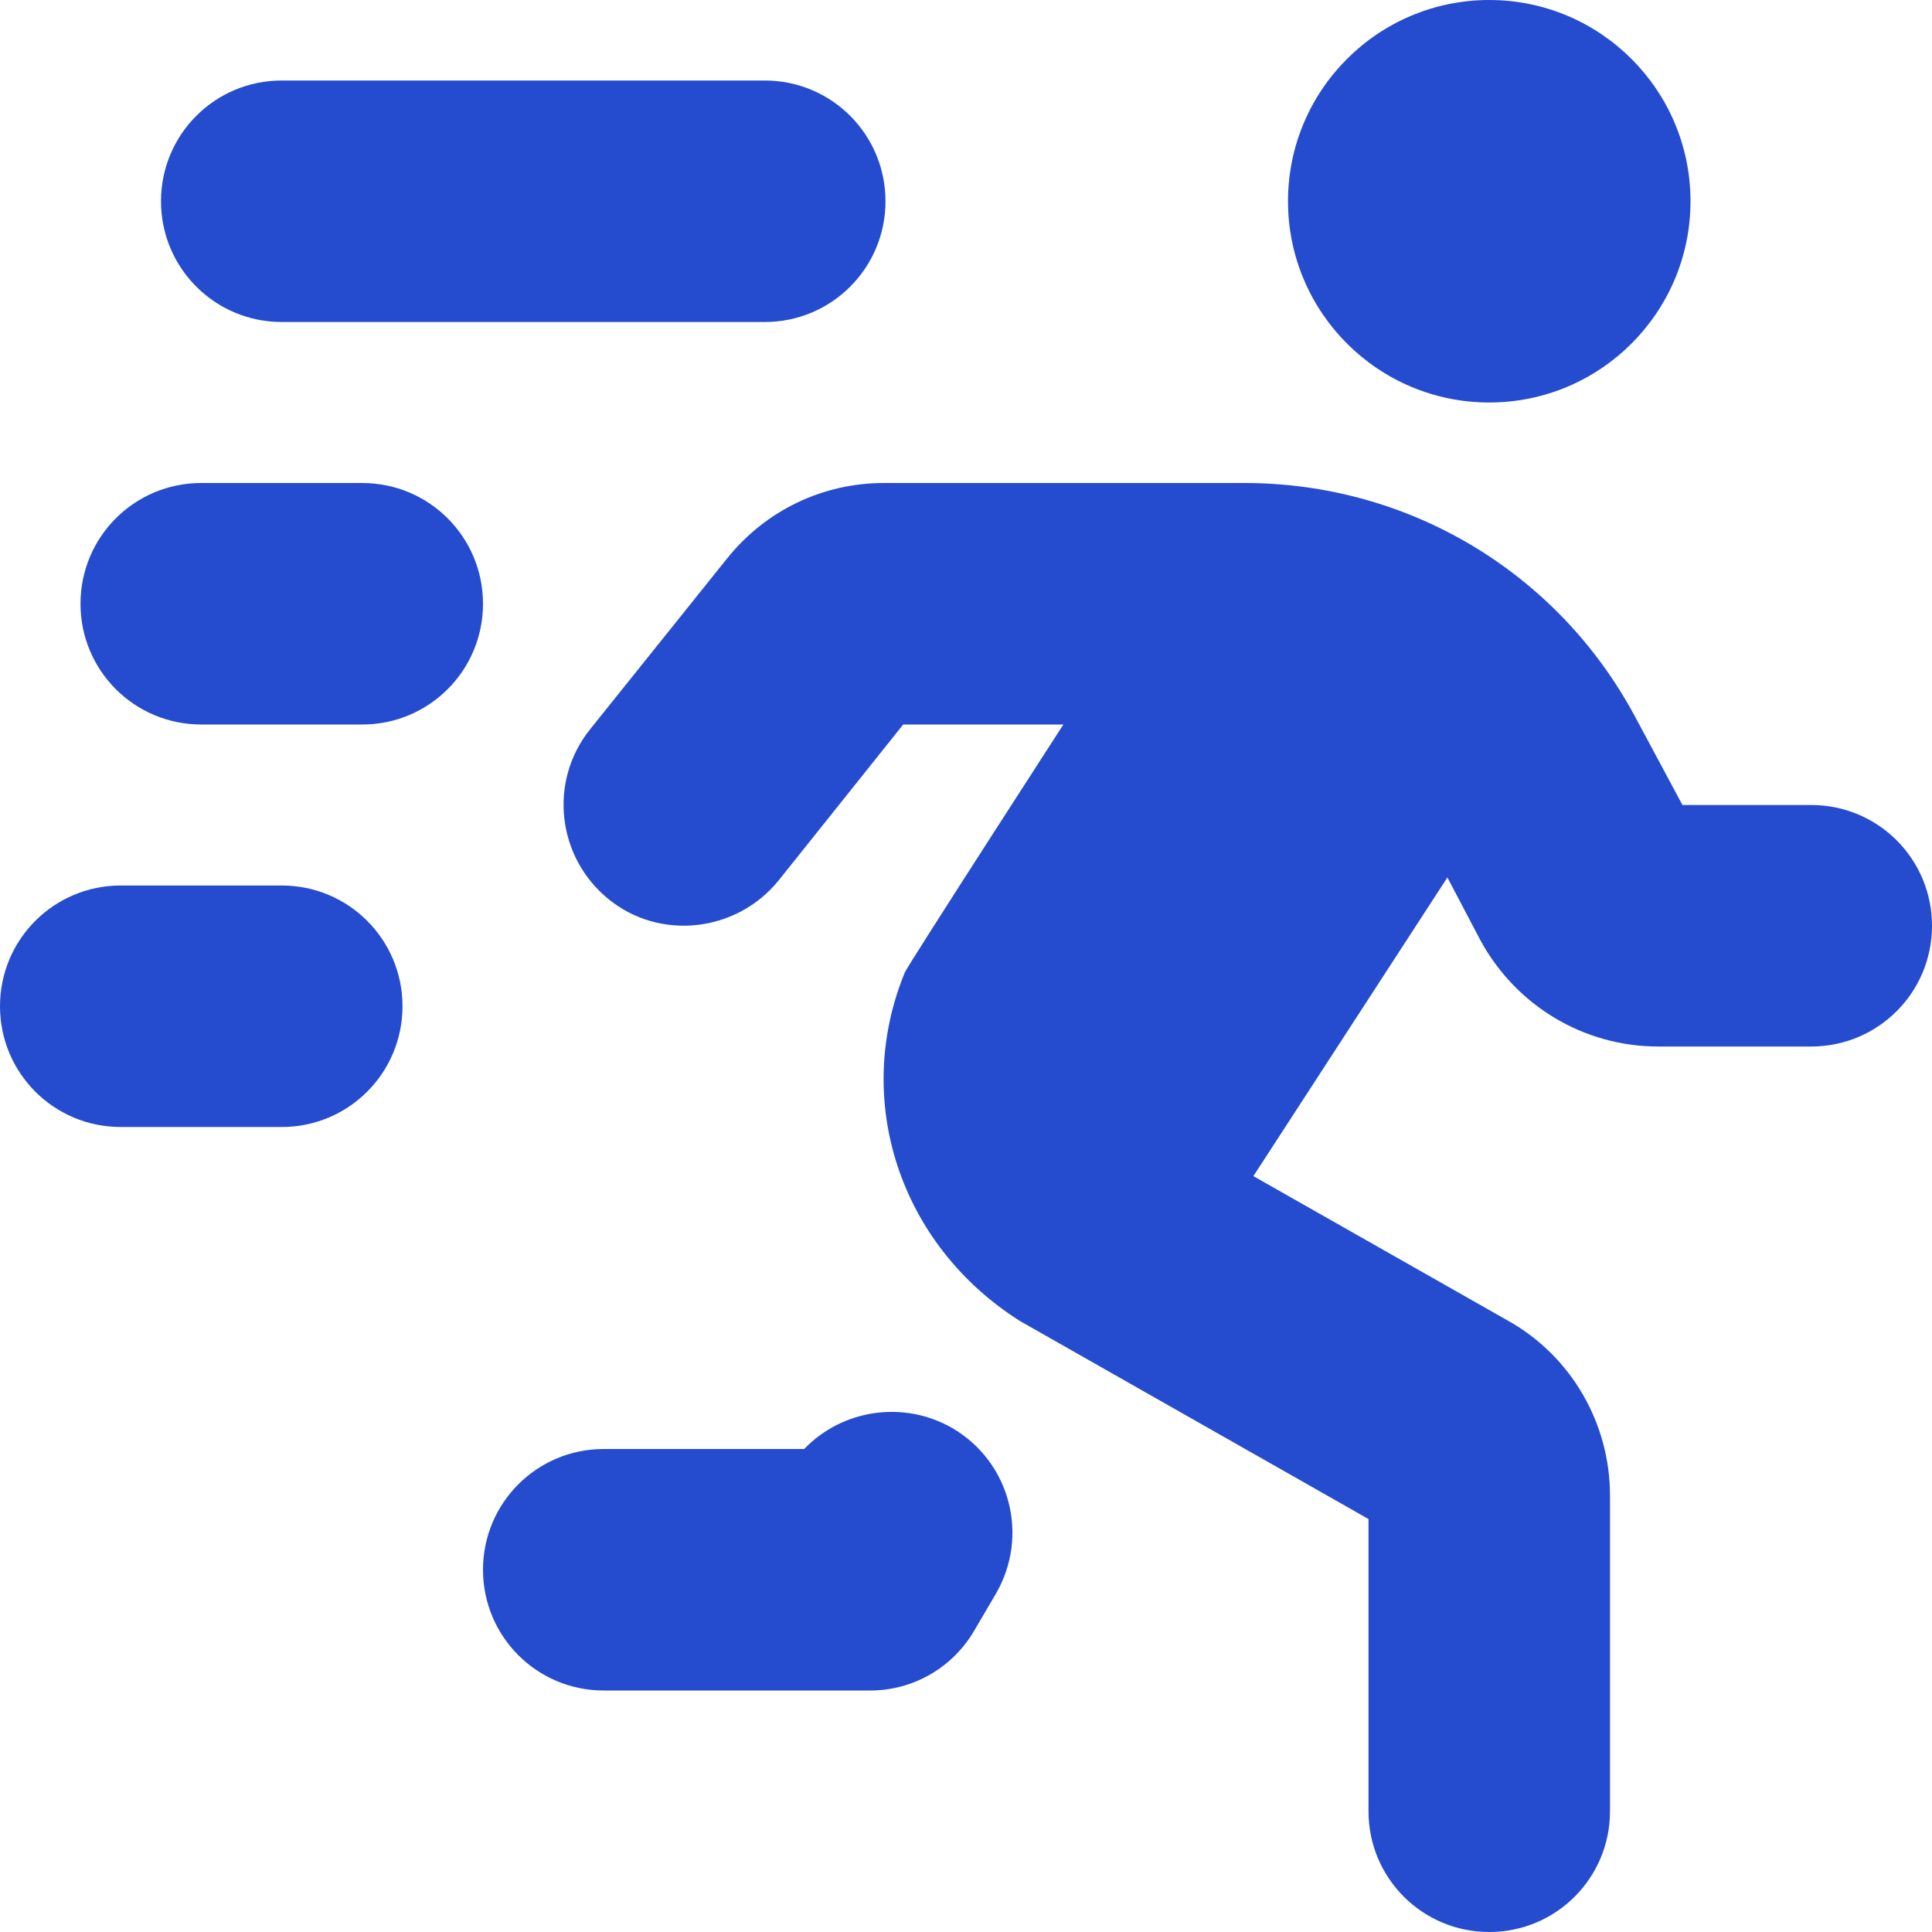<?xml version="1.0" encoding="UTF-8"?> <svg xmlns="http://www.w3.org/2000/svg" xmlns:svg="http://www.w3.org/2000/svg" width="24" height="24" data-name="Layer 1"><g class="layer"><title>Layer 1</title><path d="m16,2.5c0,-1.38 1.12,-2.5 2.5,-2.5s2.5,1.12 2.5,2.5s-1.12,2.5 -2.5,2.5s-2.5,-1.12 -2.5,-2.5zm6.5,7.5l-1.6,0l-0.59,-1.1c-0.96,-1.79 -2.81,-2.9 -4.85,-2.9l-4.48,0c-0.76,0 -1.47,0.34 -1.95,0.94l-1.7,2.12c-0.52,0.65 -0.41,1.59 0.23,2.11s1.59,0.41 2.11,-0.23l1.55,-1.94l1.99,0s-1.94,3 -1.97,3.08c-0.65,1.58 -0.07,3.38 1.43,4.33l4.33,2.46l0,3.63c0,0.83 0.67,1.5 1.5,1.5s1.5,-0.67 1.5,-1.5l0,-3.92c0,-0.9 -0.48,-1.73 -1.26,-2.17l-3.17,-1.8l2.41,-3.71l0.41,0.78c0.44,0.81 1.28,1.32 2.21,1.32l1.9,0c0.83,0 1.5,-0.67 1.5,-1.5s-0.67,-1.5 -1.5,-1.5zm-19,-6l6,0c0.83,0 1.5,-0.67 1.5,-1.5s-0.67,-1.5 -1.5,-1.5l-6,0c-0.83,0 -1.5,0.67 -1.5,1.5s0.67,1.5 1.5,1.5zm0,7l-2,0c-0.83,0 -1.5,0.67 -1.5,1.5s0.67,1.5 1.5,1.5l2,0c0.83,0 1.5,-0.67 1.5,-1.5s-0.67,-1.5 -1.5,-1.5zm1,-5l-2,0c-0.83,0 -1.5,0.67 -1.5,1.5s0.67,1.5 1.5,1.5l2,0c0.83,0 1.5,-0.67 1.5,-1.5s-0.67,-1.5 -1.5,-1.5zm7.33,11.74c-0.61,-0.35 -1.37,-0.23 -1.84,0.26l-2.49,0c-0.83,0 -1.5,0.67 -1.5,1.5s0.67,1.5 1.5,1.5l3.31,0c0.53,0 1.02,-0.28 1.29,-0.74l0.27,-0.46c0.42,-0.72 0.18,-1.64 -0.54,-2.06z" fill="#254ccf" id="svg_1"></path></g></svg> 